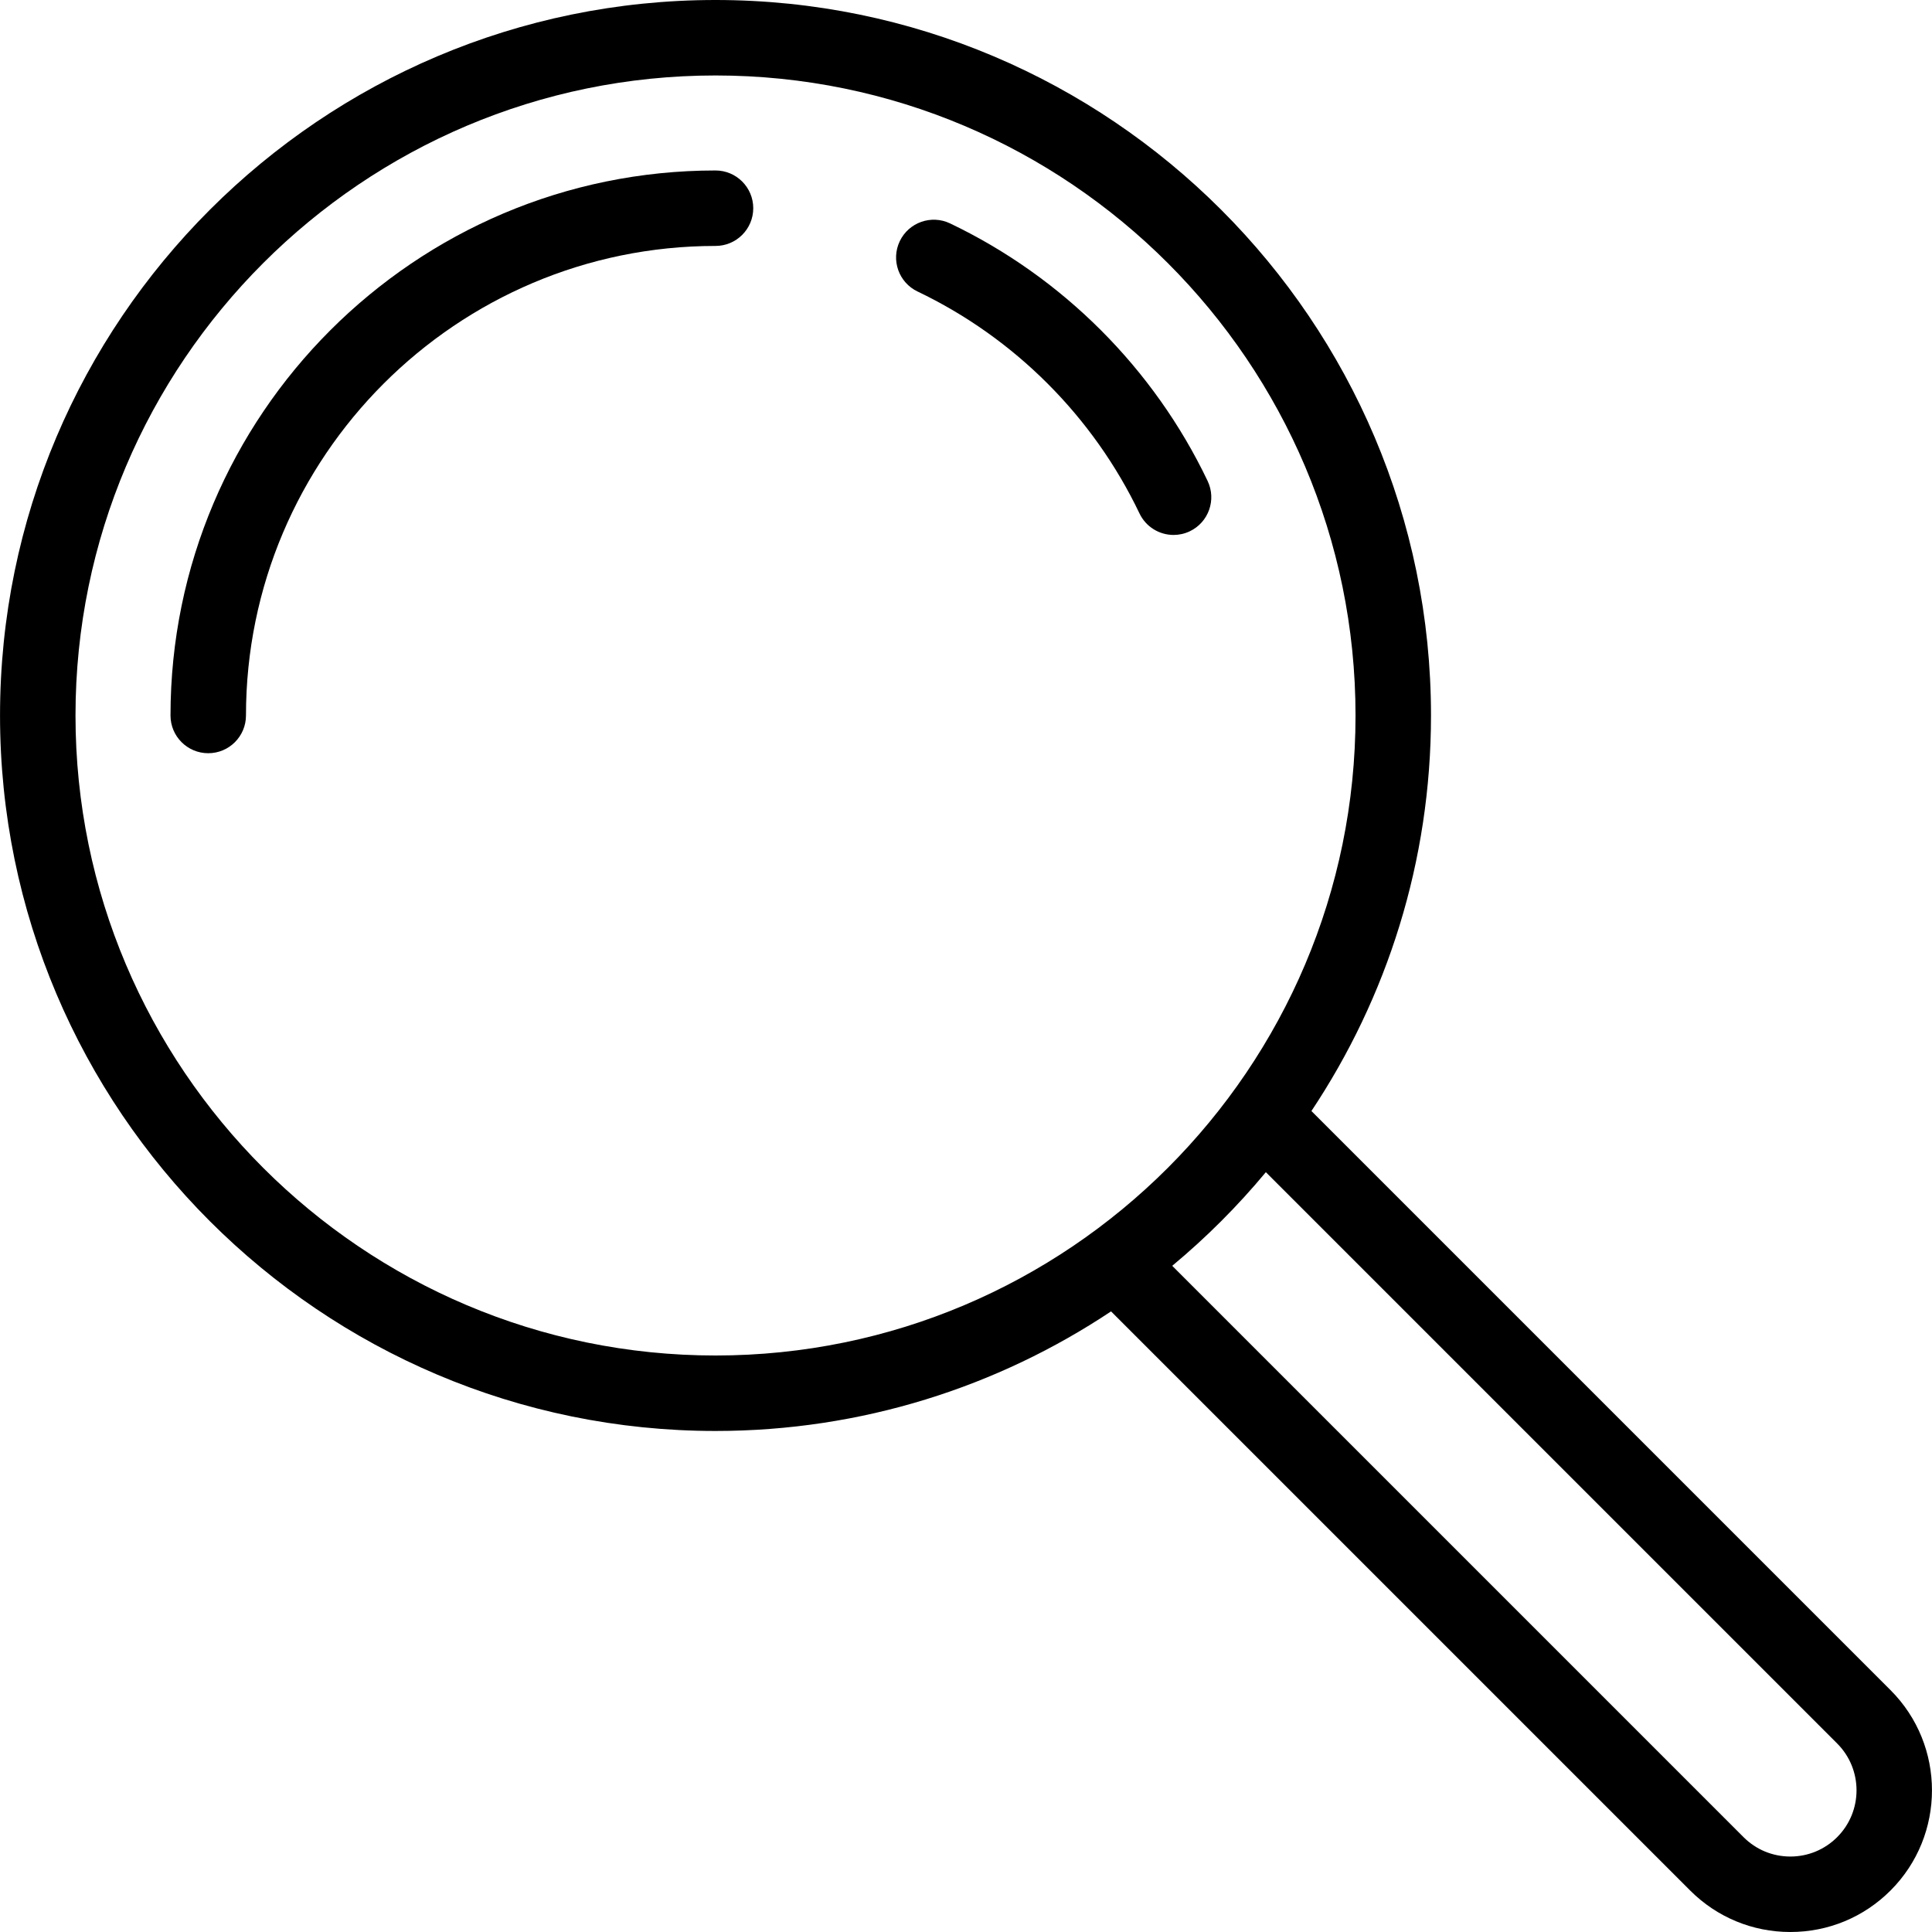 <?xml version="1.0" encoding="iso-8859-1"?>
<!-- Uploaded to: SVG Repo, www.svgrepo.com, Generator: SVG Repo Mixer Tools -->
<svg fill="#000000" height="800px" width="800px" version="1.1" id="Layer_1" xmlns="http://www.w3.org/2000/svg" xmlns:xlink="http://www.w3.org/1999/xlink" 
	 viewBox="0 0 511.999 511.999" xml:space="preserve">
<g>
	<g>
		<g>
			<path d="M501.011,447.902L347.54,294.431c20.009-30.046,31.689-66.093,31.689-104.821C379.229,85.059,294.17,0,189.618,0
				S0.008,85.059,0.008,189.61s85.059,189.61,189.61,189.61c38.728,0,74.774-11.68,104.821-31.689L447.91,501.002
				c7.092,7.092,16.521,10.997,26.551,10.997c10.03,0,19.458-3.905,26.55-10.998C515.65,486.363,515.65,462.542,501.011,447.902z
				 M189.618,359.22c-93.523,0-169.61-76.086-169.61-169.61C20.008,96.087,96.095,20,189.618,20s169.61,76.087,169.61,169.61
				S283.141,359.22,189.618,359.22z M486.868,486.86c-3.314,3.314-7.721,5.14-12.407,5.14c-4.688,0-9.094-1.825-12.408-5.14
				L310.648,335.455c9.013-7.492,17.323-15.802,24.815-24.815l151.405,151.404C493.709,468.887,493.709,480.019,486.868,486.86z"/>
			<path d="M189.619,45.177c-79.641,0-144.433,64.792-144.433,144.433c0,5.522,4.478,10,10,10c5.522,0,10-4.477,10-10
				c0-68.613,55.821-124.433,124.433-124.433c5.522,0,10-4.478,10-10S195.141,45.177,189.619,45.177z"/>
			<path d="M320.029,127.457c-14.223-29.79-38.461-54.029-68.25-68.253c-4.984-2.381-10.954-0.268-13.333,4.716
				c-2.379,4.983-0.268,10.953,4.716,13.333c25.672,12.258,46.561,33.147,58.818,58.821c1.716,3.593,5.298,5.693,9.031,5.693
				c1.444,0,2.911-0.314,4.302-0.977C320.297,138.41,322.408,132.441,320.029,127.457z"/>
		</g>
	</g>
</g>
</svg>